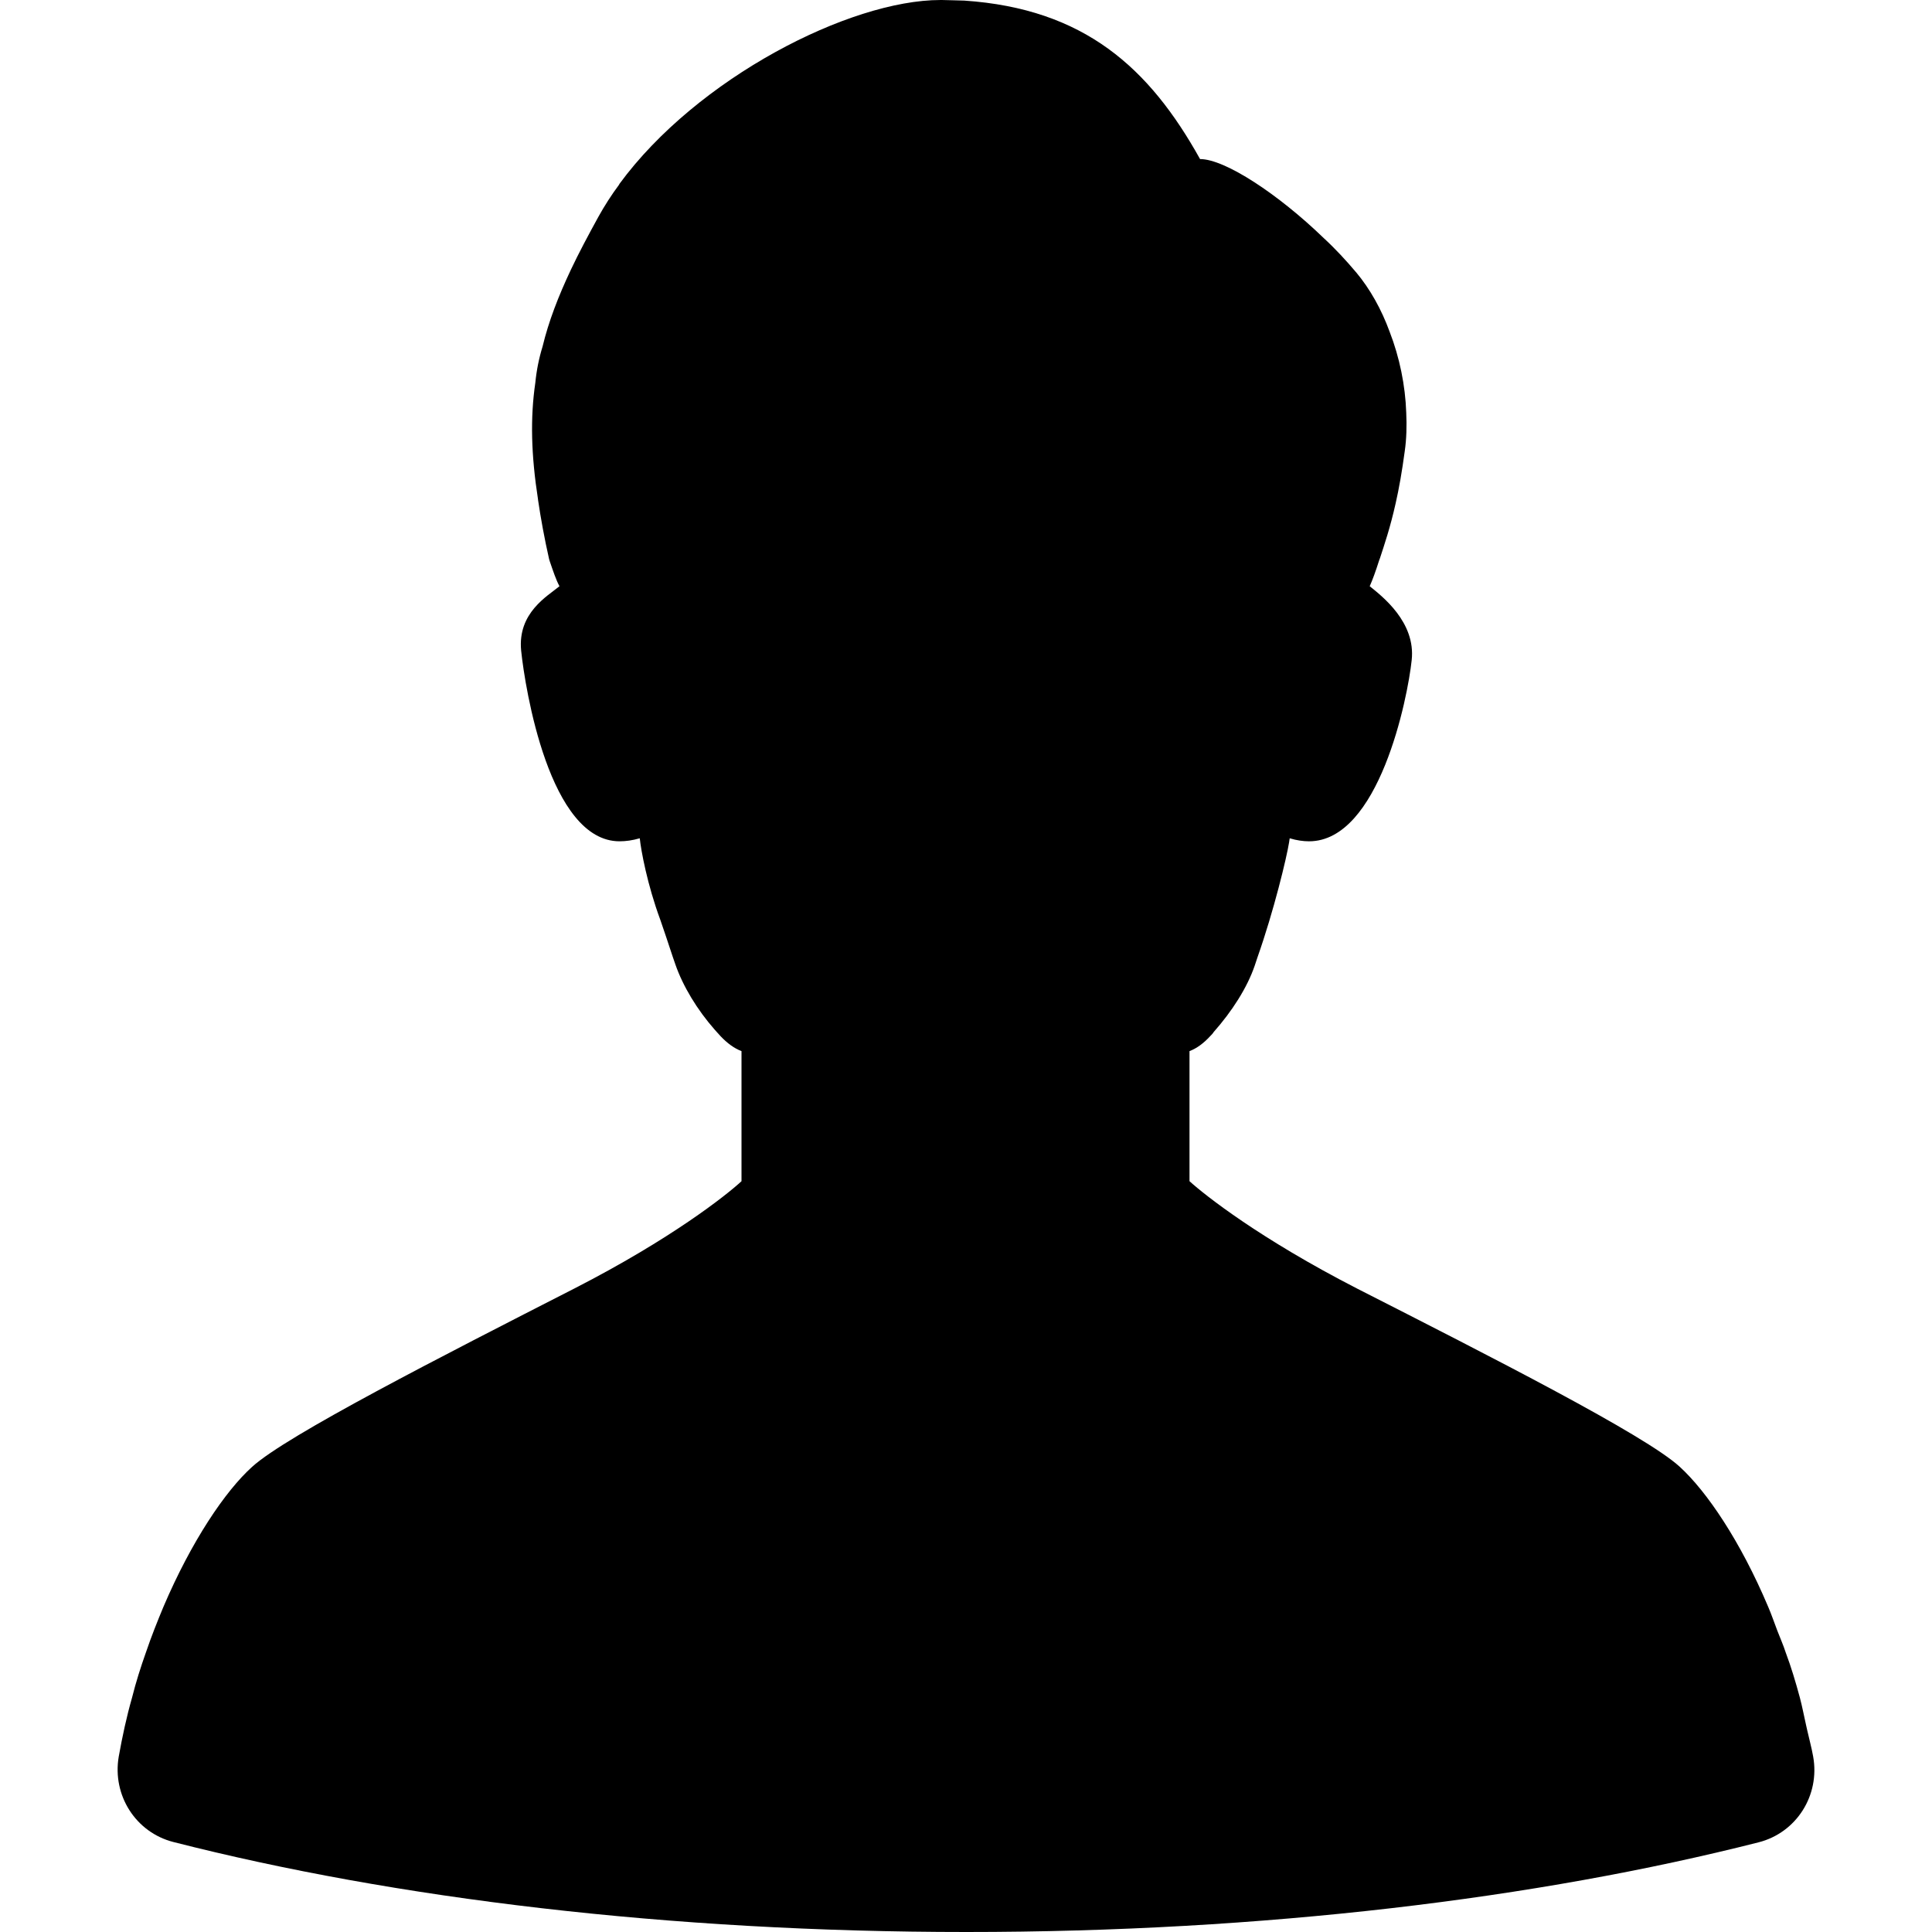 <svg height="256" viewBox="0 0 512 512" width="256" xmlns="http://www.w3.org/2000/svg"><path d="m45.949 488.152c58.636 14.965 131.359 23.848 210.16 23.848 78.718 0 151.355-8.883 209.918-23.762 10.082-2.558 16.321-12.481 14.481-22.726-.43-2.414-1.062-4.676-1.586-7.024-.094-.426-.191-.859-.289-1.285-.558-2.426-1.012-4.938-1.645-7.289-1.121-4.157-2.32-8.164-3.762-11.997-.621-1.937-1.41-3.675-2.117-5.519-.047-.125-.098-.25-.145-.375-.797-2.062-1.515-4.218-2.375-6.191-7.363-17.434-16.32-30.633-23.441-37.117-9.122-8.402-50.402-29.356-85.598-47.278-25.683-13.203-40.164-24.641-44.32-28.406v-22.234-12.238c1.918-.726 3.758-2.082 5.516-4.004.32-.316.644-.64.882-1.042 4.879-5.512 8.879-11.754 10.879-17.594.238-.718.48-1.441.718-2.16 4.402-12.484 7.762-26.554 8.402-30.562.078-.402.078-.718.16-1.039 1.84.555 3.598.797 5.118.797 18.562 0 26.164-38 27.203-47.996 1.121-10.078-7.844-16.957-11.122-19.602.719-1.602 1.598-3.996 2.481-6.801.078-.16.16-.402.238-.637 1.121-3.441 2.718-8.082 4.16-14.558.879-3.847 1.68-8.402 2.402-13.766.477-3.277.558-6.797.398-10.234-.242-7.203-1.762-14.648-4.398-21.445-2.16-5.918-5.203-11.36-8.883-15.758l-.078-.082c-2.562-3.035-5.438-6.16-8.485-8.961-11.996-11.602-26.156-20.962-32.797-20.962-13.438-24.156-30.641-39.835-62.48-41.996-1.918-.082-3.836-.082-5.918-.156h-.402c-24 0-64.48 20.637-85.117 48.797v.082c-2.082 2.801-3.922 5.675-5.52 8.558-2.722 4.957-5.203 9.598-7.281 14-3.359 7.121-5.922 13.758-7.52 20.394-.961 3.121-1.602 6.32-1.922 9.606-1.359 9.278-1.121 19.117.722 30.957v.078c.719 4.886 1.68 10.164 2.961 15.84.078.082.078.164.078.242.961 2.805 1.758 5.199 2.641 6.801-3.203 2.645-11.121 7.039-10.16 17.043 1.035 10.074 7.519 50.554 26.078 50.554 1.672 0 3.426-.242 5.332-.793h.028c.324 3.203 2.003 12.317 5.441 21.594.962 2.719 2.078 6.161 3.282 9.762.238.718.477 1.363.718 2.082 2 5.762 5.758 11.996 10.481 17.355.481.559 1.039 1.126 1.519 1.68 1.758 1.844 3.602 3.199 5.52 3.926v11.996 22.477c-4.078 3.766-18.641 15.286-44.238 28.406-35.199 17.996-76.32 38.961-85.442 47.278-7.117 6.402-16.082 19.683-23.519 37.117-1.602 3.848-3.203 7.848-4.641 12.086-1.359 3.833-2.641 7.84-3.68 11.997-1.441 5.038-2.558 10.238-3.519 15.598-1.759 10.244 4.483 20.08 14.483 22.638z"/></svg>